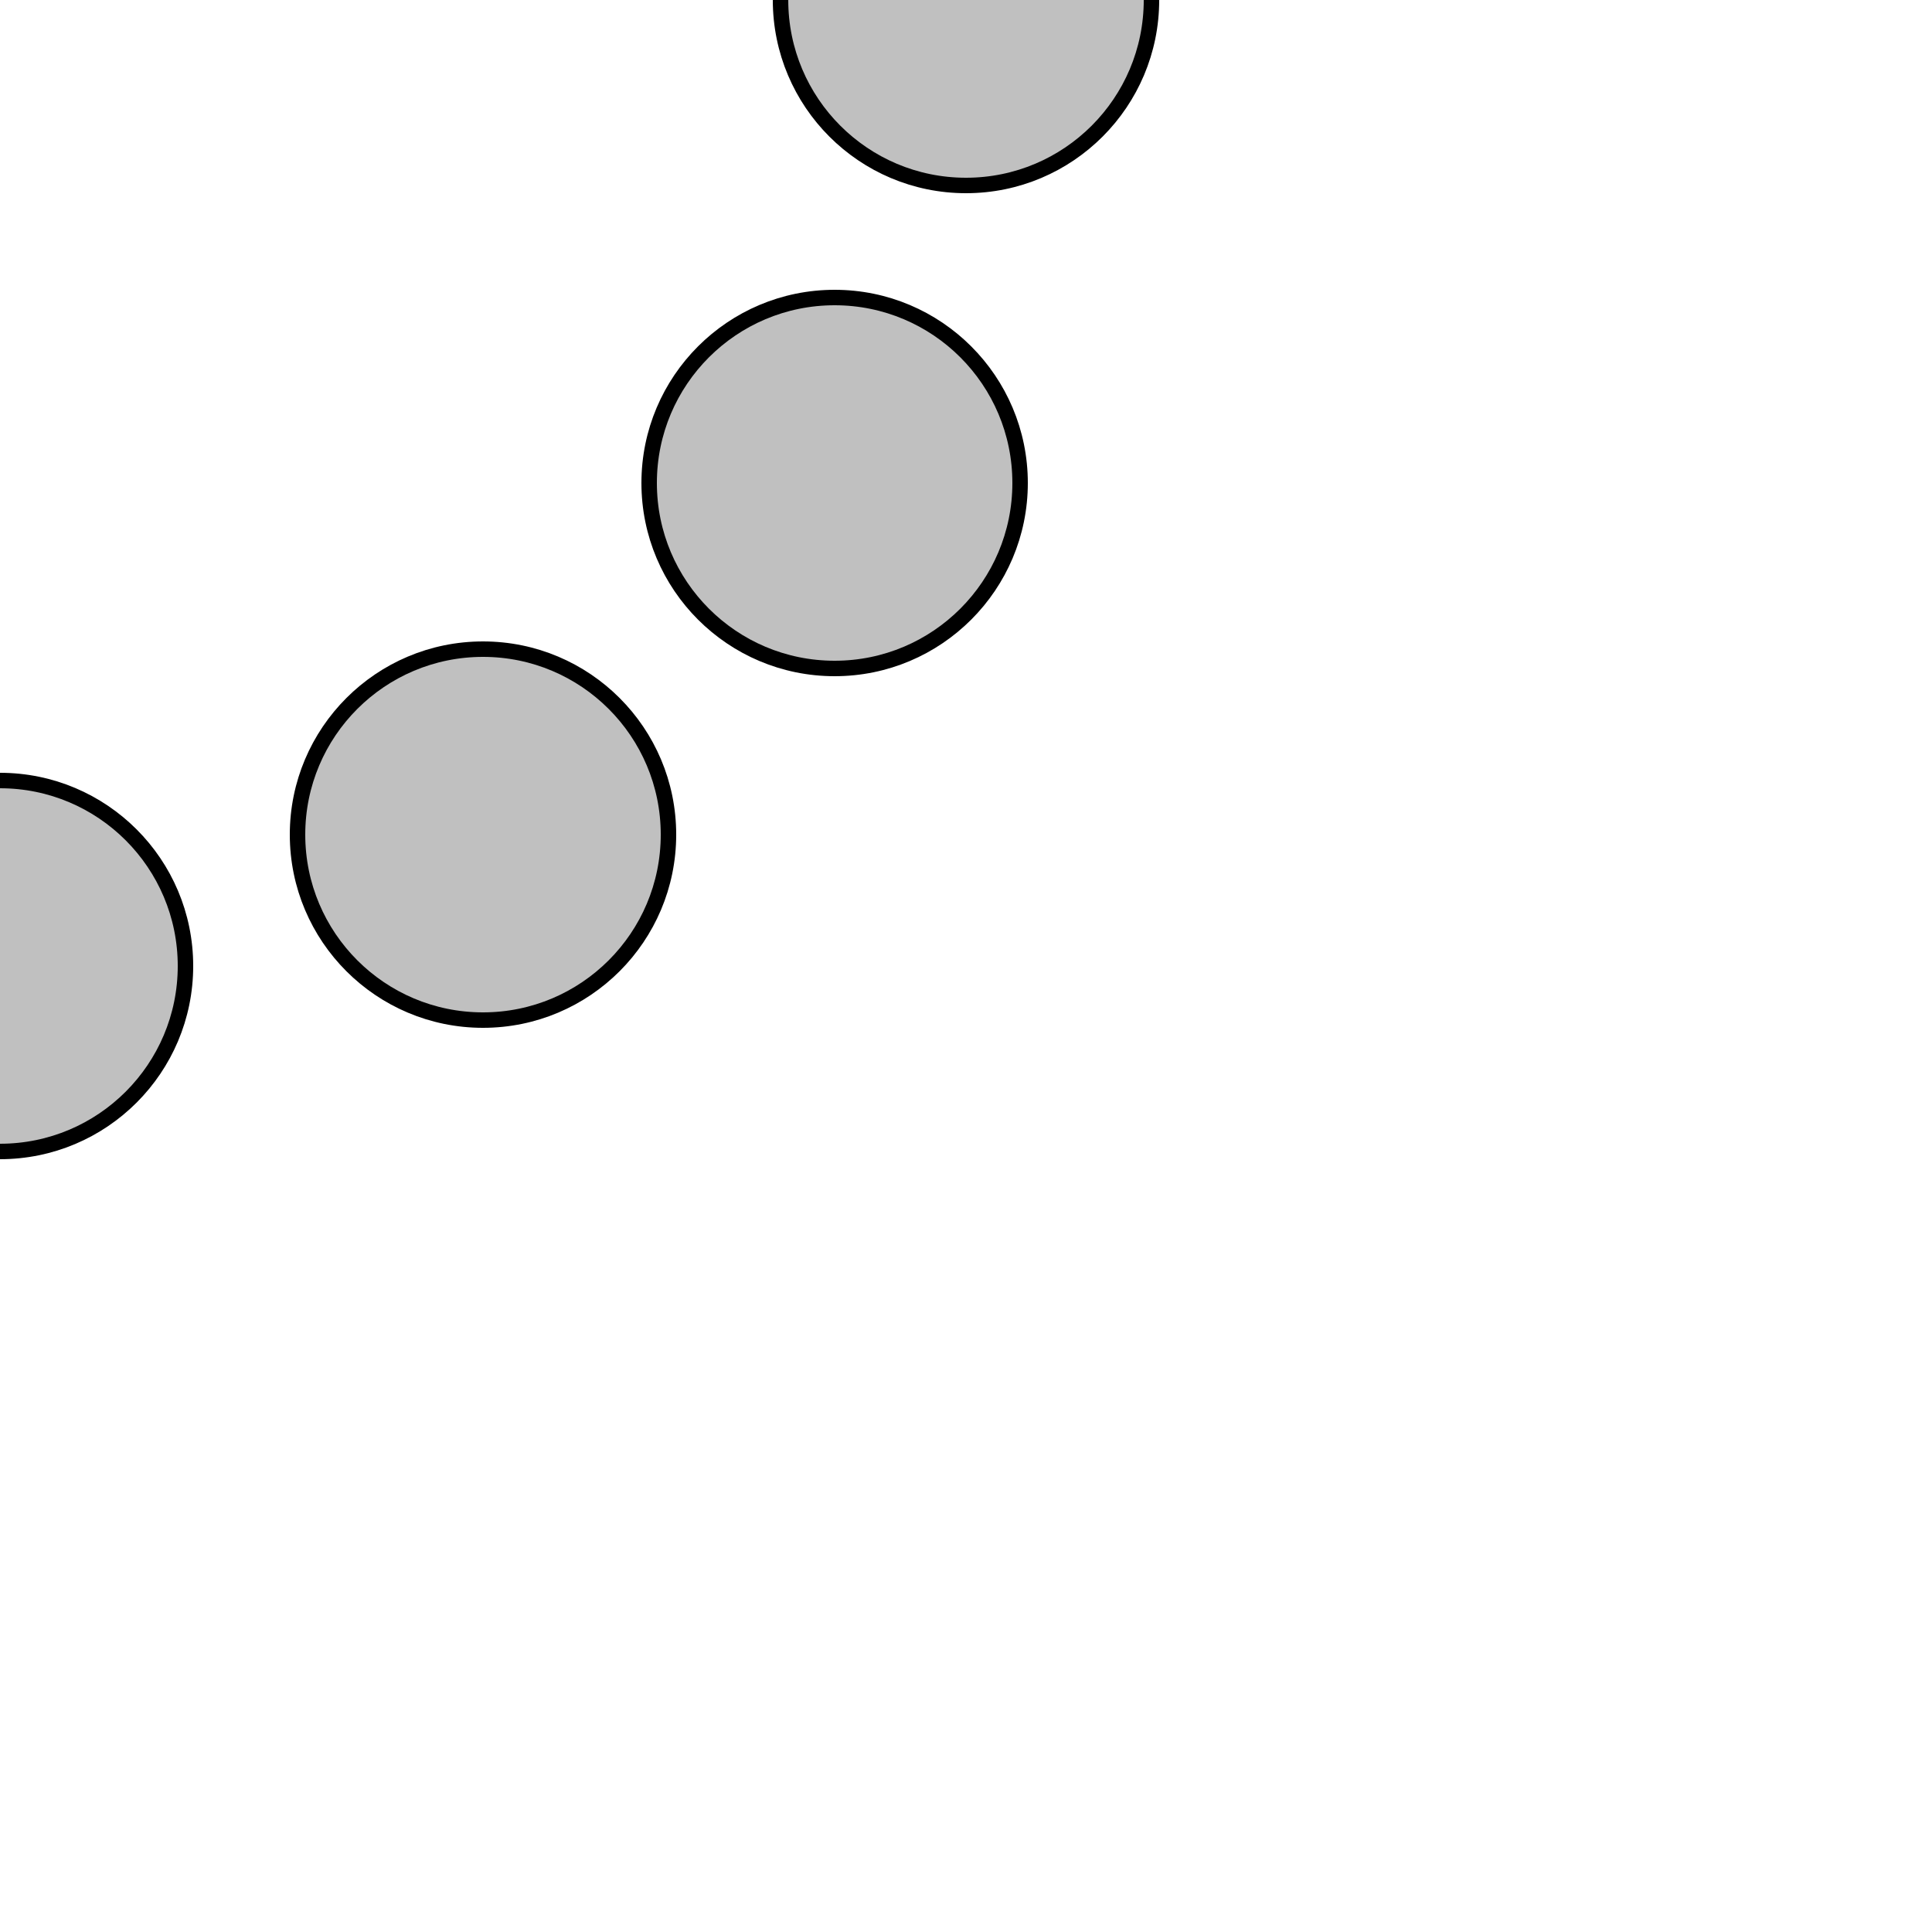 <?xml version="1.0" encoding="UTF-8" standalone="no"?>
<!-- Created by AndreyA for Wikipedia -->
<svg xmlns="http://www.w3.org/2000/svg" width="500" height="500" viewBox="0 0 500 500">
 <title>LUECKE</title>
 <g style="fill:#C0C0C0;stroke:#000000;stroke-width:4">
  <circle cx="000" cy="250" r="48"/>
  <circle cx="125" cy="216" r="48"/>
  <circle cx="216" cy="125" r="48"/>
  <circle cx="250" cy="000" r="48"/>
 </g>
</svg>
